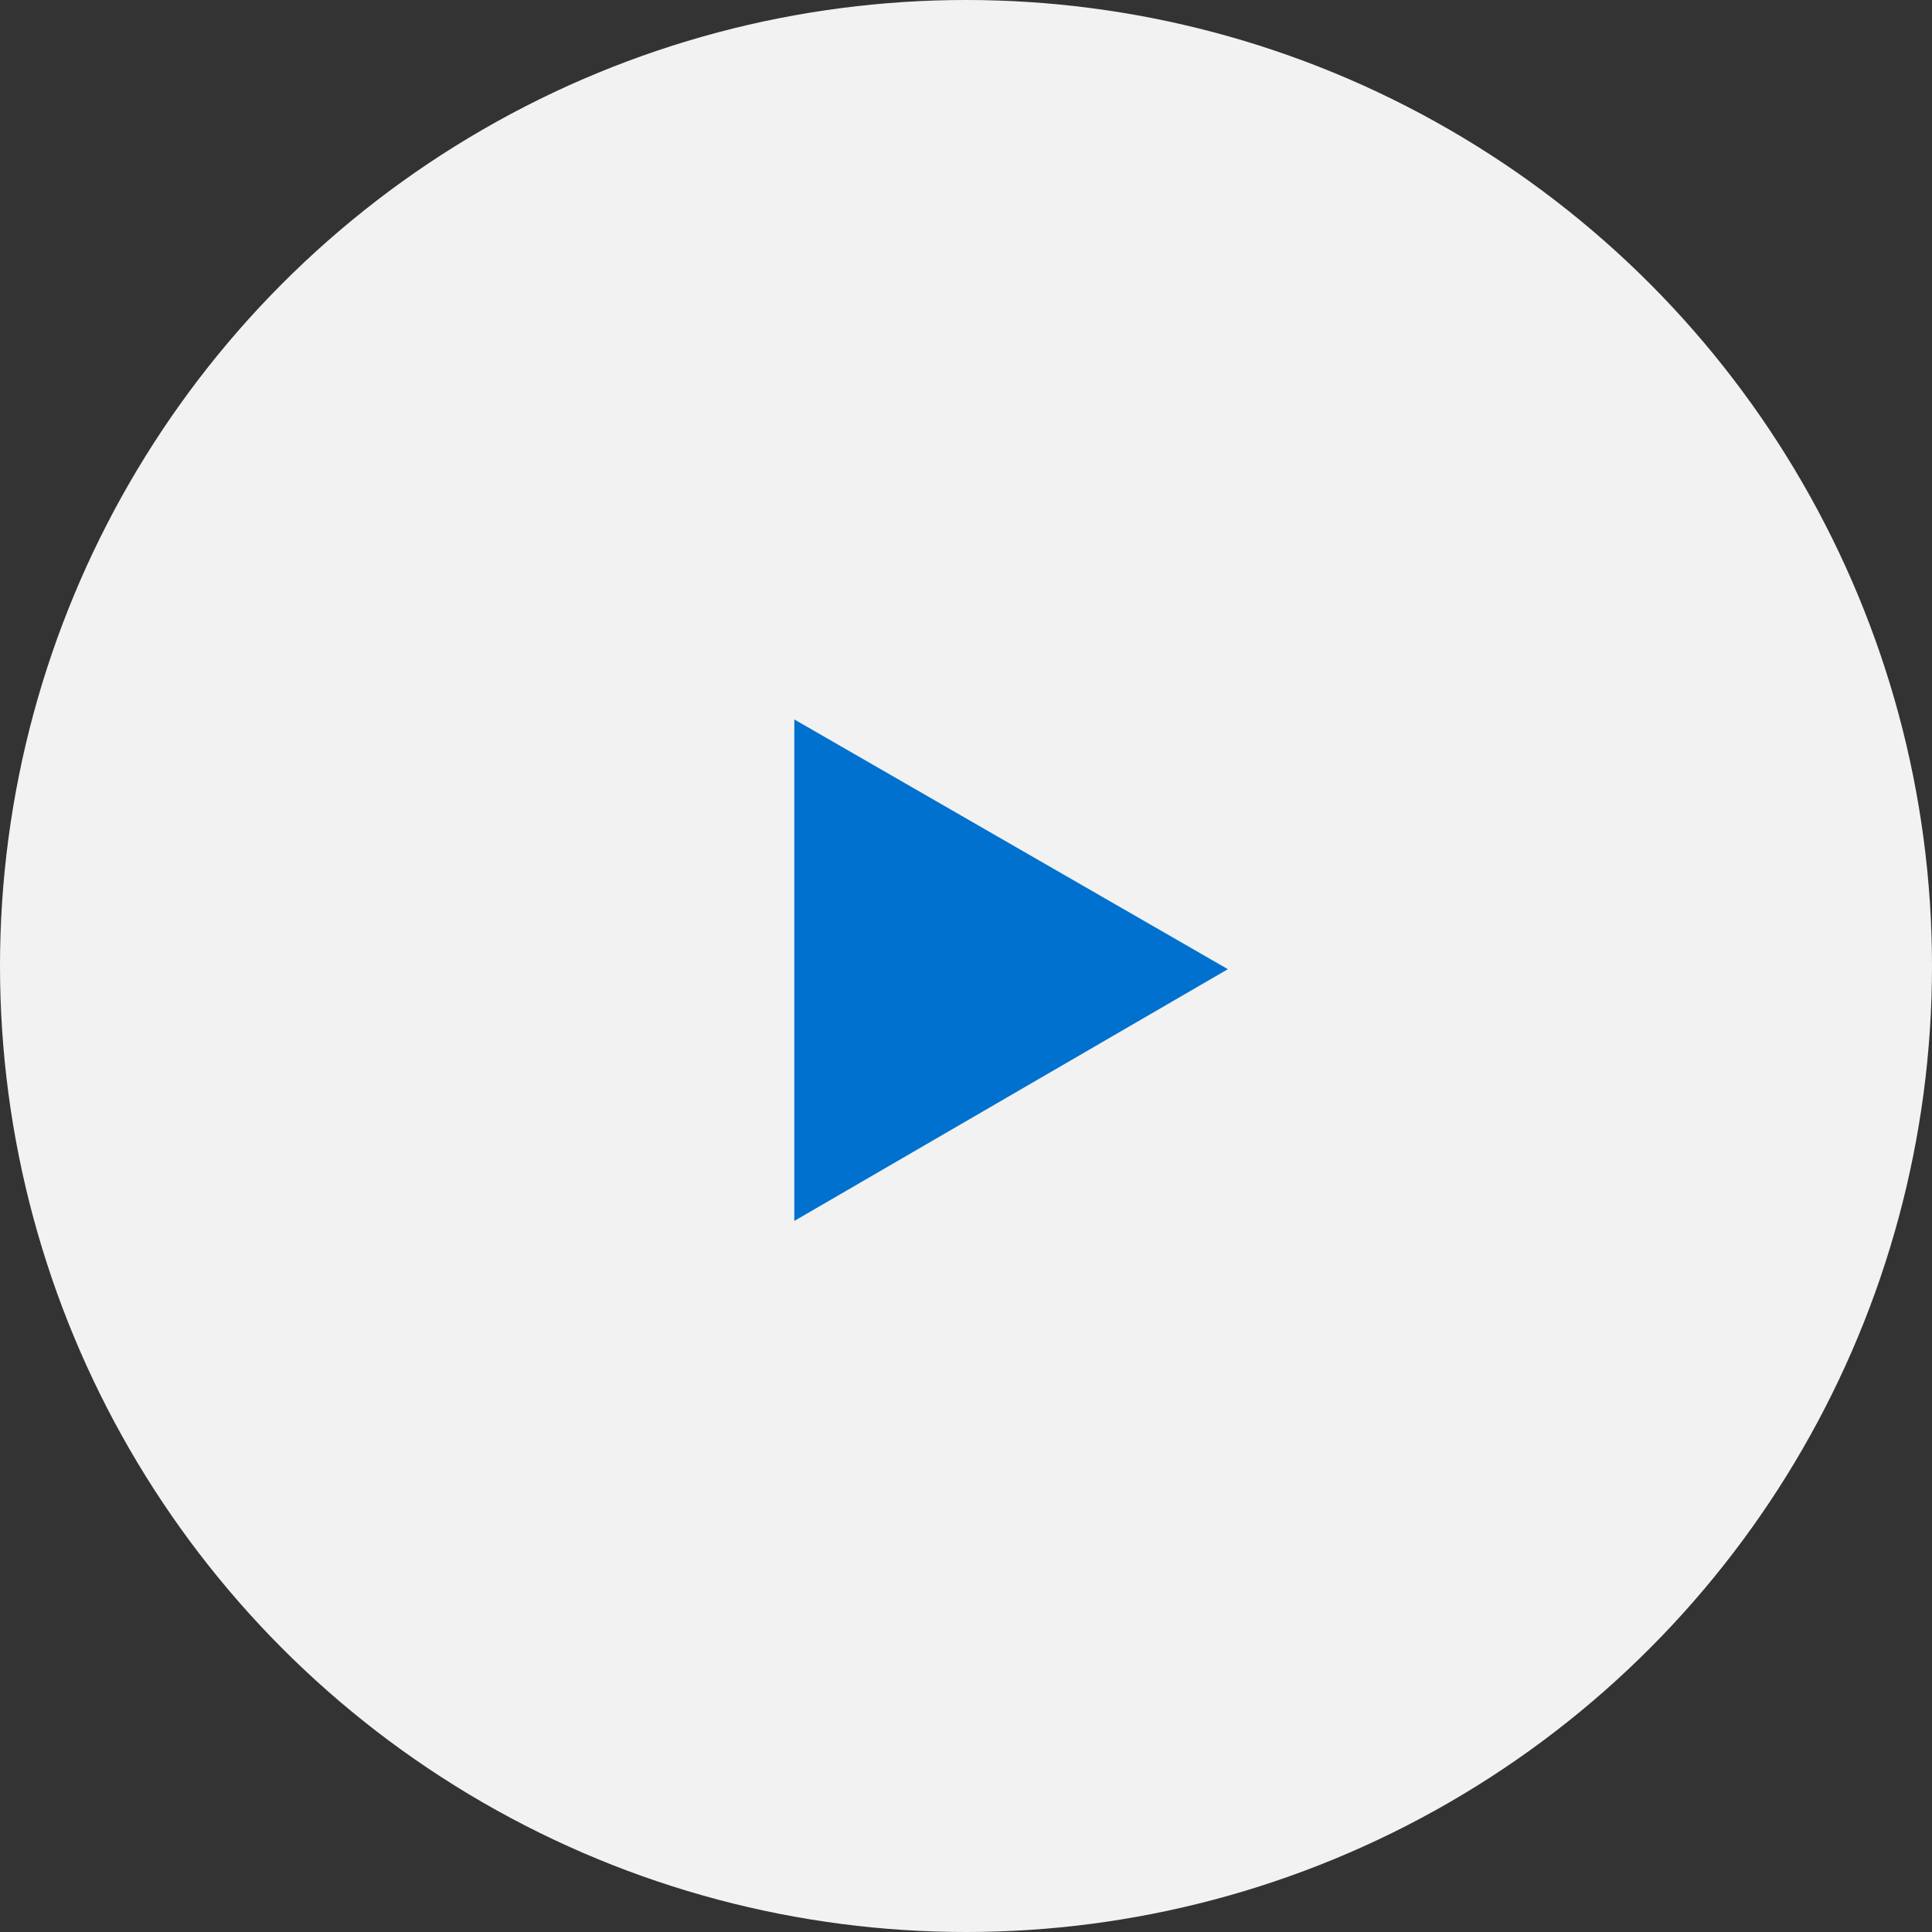 <svg xmlns="http://www.w3.org/2000/svg" viewBox="0 0 66.84 66.84"><rect x="0" y="0" width="66.84" height="66.84" fill="#333333" stroke="none"/><defs><style>.cls-1{fill:#f2f2f2;}.cls-2{fill:#0071ce;}</style></defs><title>play_icon_cir</title><g id="Capa_2" data-name="Capa 2"><g id="Capa_1-2" data-name="Capa 1"><circle class="cls-1" cx="33.42" cy="33.42" r="33.42"/><polygon class="cls-2" points="27.48 24.89 27.48 42.24 42.48 33.53 27.48 24.89"/></g></g></svg>